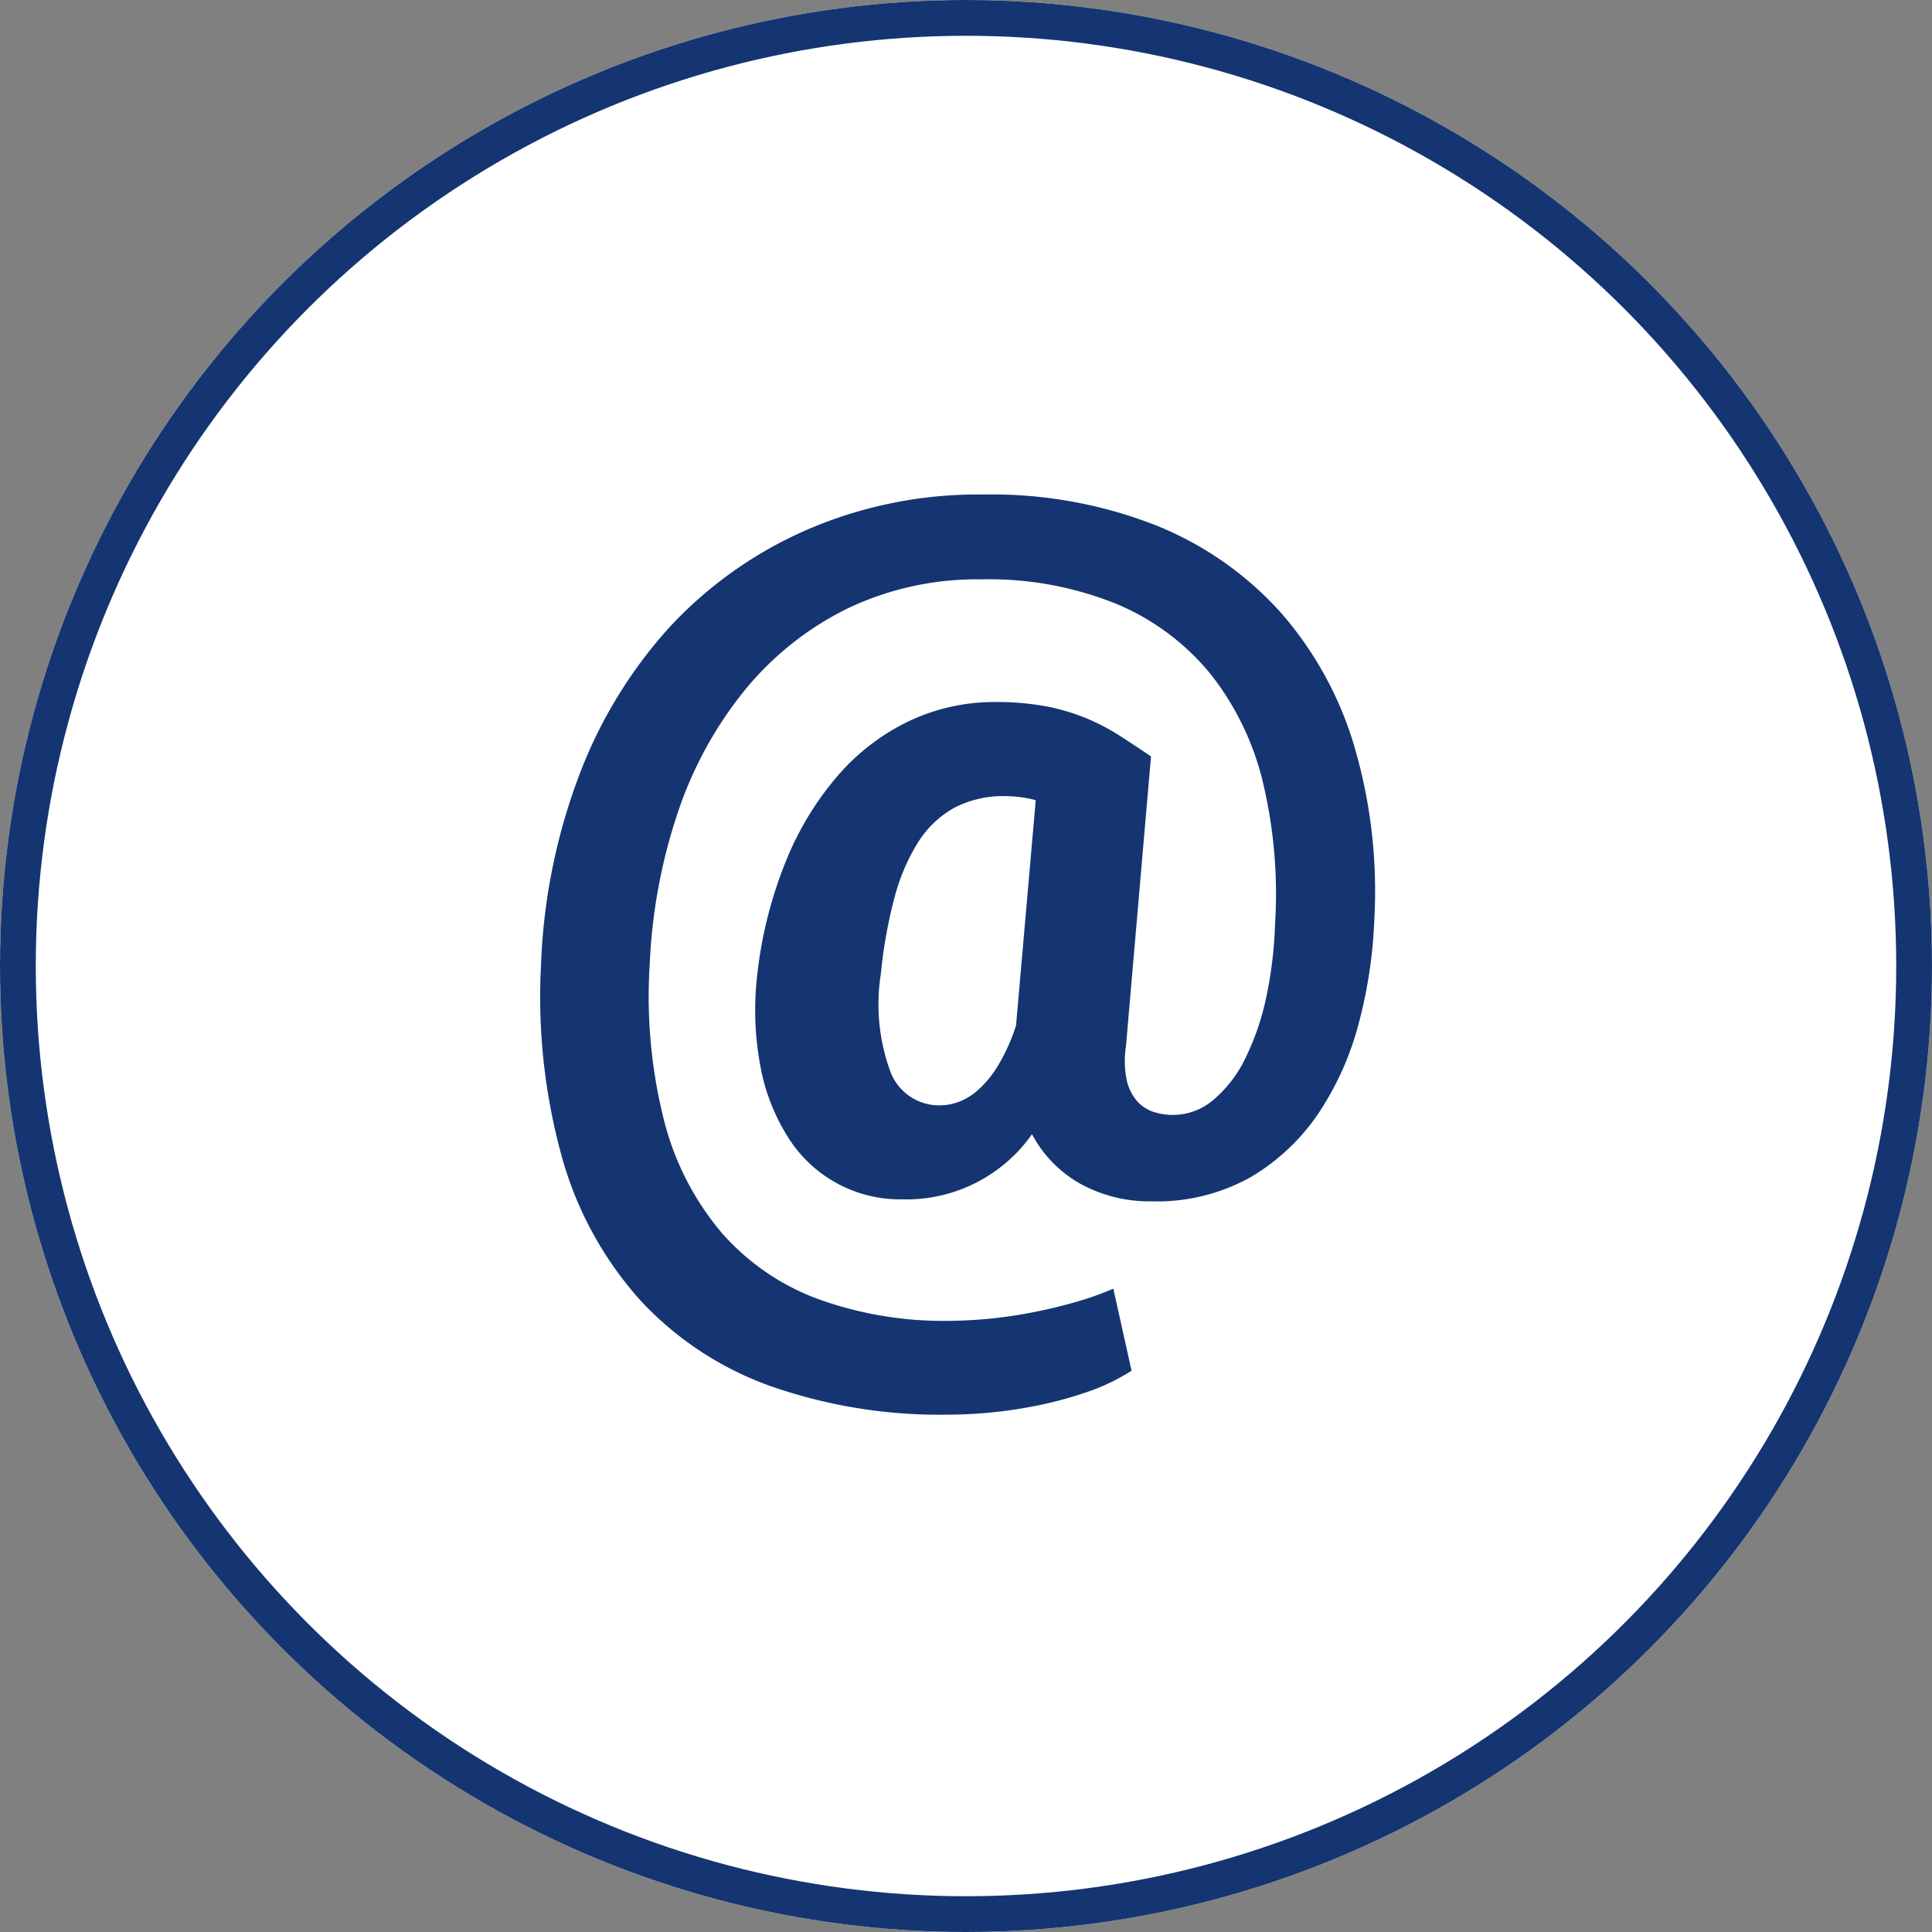 <svg xmlns="http://www.w3.org/2000/svg" width="54" height="54" viewBox="0 0 54 54">
  <rect x="0" y="0" width="54" height="54" fill="#808080" stroke="none"/>
  <g id="Groupe_385" data-name="Groupe 385" transform="translate(-0.5)">
    <g id="Ellipse_15" data-name="Ellipse 15" transform="translate(0.5)" fill="#fff" stroke="#143571" stroke-width="1">
      <circle cx="27" cy="27" r="27" stroke="none"/>
      <circle cx="27" cy="27" r="26.5" fill="none"/>
    </g>
    <path id="Icon_simple-email" data-name="Icon simple-email" d="M24.976,11.87a13.264,13.264,0,0,1-.427,2.877,8.325,8.325,0,0,1-1.119,2.526,5.9,5.9,0,0,1-1.9,1.8,5.352,5.352,0,0,1-2.769.683,4.014,4.014,0,0,1-2-.49,3.429,3.429,0,0,1-1.353-1.387A4.289,4.289,0,0,1,11.78,19.7a3.69,3.69,0,0,1-3.168-1.7,5.577,5.577,0,0,1-.787-1.974,8.512,8.512,0,0,1-.1-2.575,11.96,11.96,0,0,1,.784-3.153,8.571,8.571,0,0,1,1.45-2.416,6.133,6.133,0,0,1,1.993-1.54A5.561,5.561,0,0,1,14.372,5.8a7.536,7.536,0,0,1,1.45.124,5.934,5.934,0,0,1,1.125.338,6.083,6.083,0,0,1,.932.492c.284.183.571.373.855.566l-.7,8.1a2.692,2.692,0,0,0,.021.948,1.327,1.327,0,0,0,.289.585,1.041,1.041,0,0,0,.469.305,1.742,1.742,0,0,0,1.649-.325,3.514,3.514,0,0,0,.884-1.125,7.245,7.245,0,0,0,.595-1.691,11.6,11.6,0,0,0,.26-2.105,13.455,13.455,0,0,0-.331-3.934A7.82,7.82,0,0,0,20.41,5.032,6.761,6.761,0,0,0,17.8,3.071a9.473,9.473,0,0,0-3.8-.7,8.4,8.4,0,0,0-3.761.82A8.629,8.629,0,0,0,7.38,5.468,10.906,10.906,0,0,0,5.509,8.886a15.4,15.4,0,0,0-.787,4.259,14.162,14.162,0,0,0,.4,4.346,7.849,7.849,0,0,0,1.588,3.115A6.626,6.626,0,0,0,9.4,22.476a10.32,10.32,0,0,0,3.712.62,12.716,12.716,0,0,0,2.436-.262c.4-.08.783-.177,1.146-.283a8.623,8.623,0,0,0,.987-.354l.509,2.292a5.655,5.655,0,0,1-1.1.546,10.628,10.628,0,0,1-1.3.378,12.734,12.734,0,0,1-2.726.305,14.294,14.294,0,0,1-4.969-.8,9.146,9.146,0,0,1-3.622-2.382A10,10,0,0,1,2.292,18.6a16.775,16.775,0,0,1-.607-5.459A16.65,16.65,0,0,1,2.729,7.906,12.967,12.967,0,0,1,5.245,3.743,11.469,11.469,0,0,1,9.085,1a12.021,12.021,0,0,1,4.972-1,12.55,12.55,0,0,1,4.818.863A9.371,9.371,0,0,1,22.353,3.29a9.959,9.959,0,0,1,2.064,3.749A14.337,14.337,0,0,1,24.976,11.87Zm-13.8,1.575a5.467,5.467,0,0,0,.283,2.711,1.454,1.454,0,0,0,1.4.916,1.544,1.544,0,0,0,.479-.088,1.708,1.708,0,0,0,.551-.331,2.942,2.942,0,0,0,.559-.675,5.18,5.18,0,0,0,.514-1.141l.55-6.294a3.284,3.284,0,0,0-.855-.113,2.956,2.956,0,0,0-1.422.326,2.816,2.816,0,0,0-1.008.958,5.625,5.625,0,0,0-.669,1.575,13.361,13.361,0,0,0-.379,2.154Z" transform="translate(13.937 13.822)" fill="#143571"/>
  </g>
</svg>
